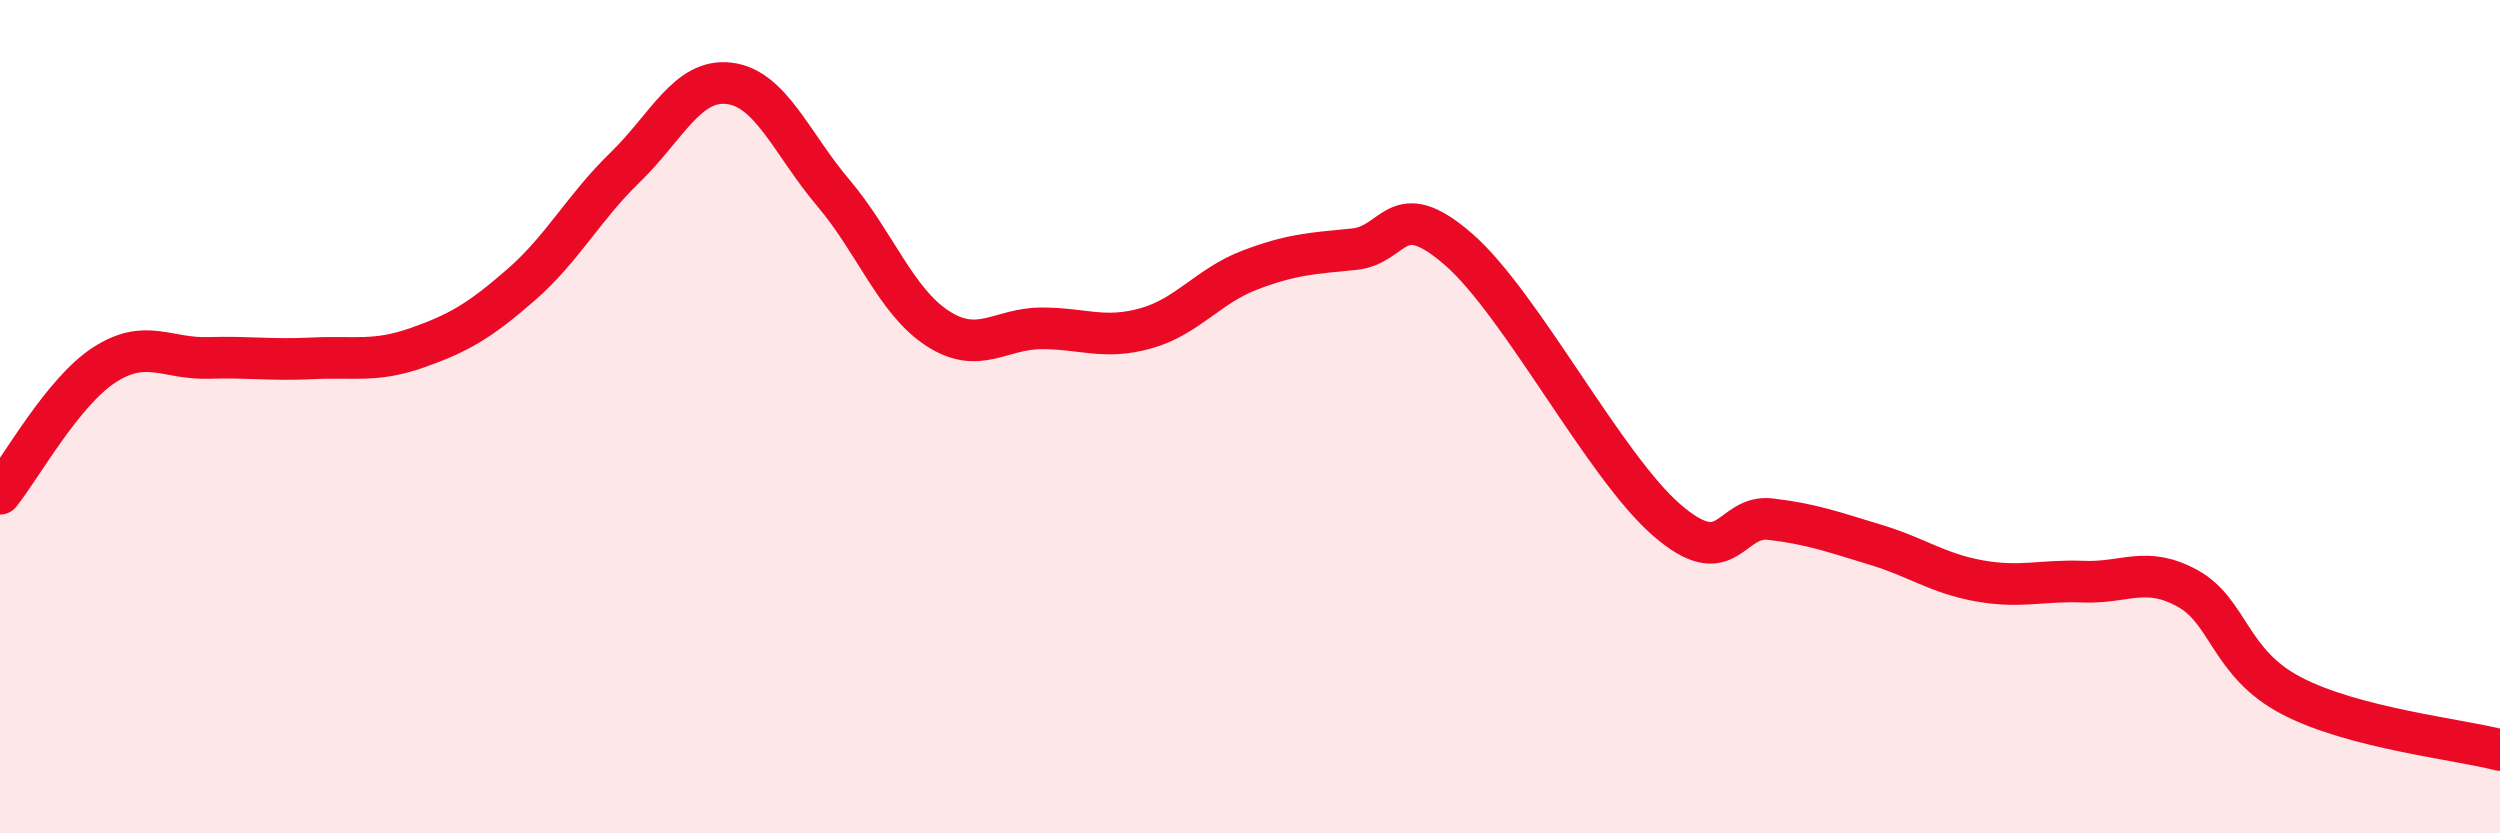 
    <svg width="60" height="20" viewBox="0 0 60 20" xmlns="http://www.w3.org/2000/svg">
      <path
        d="M 0,11.85 C 0.5,11.23 1.5,9.41 2.5,8.76 C 3.5,8.11 4,8.62 5,8.59 C 6,8.56 6.5,8.65 7.5,8.6 C 8.5,8.55 9,8.7 10,8.35 C 11,8 11.5,7.71 12.5,6.84 C 13.5,5.97 14,4.99 15,4.02 C 16,3.05 16.5,1.88 17.5,2 C 18.5,2.12 19,3.45 20,4.63 C 21,5.81 21.5,7.23 22.5,7.88 C 23.5,8.53 24,7.88 25,7.88 C 26,7.88 26.5,8.16 27.5,7.88 C 28.5,7.6 29,6.86 30,6.48 C 31,6.1 31.5,6.08 32.5,5.98 C 33.5,5.88 33.5,4.68 35,5.98 C 36.5,7.28 38.5,11.18 40,12.48 C 41.5,13.78 41.5,12.34 42.5,12.46 C 43.5,12.58 44,12.77 45,13.07 C 46,13.37 46.5,13.76 47.5,13.94 C 48.5,14.12 49,13.92 50,13.96 C 51,14 51.5,13.57 52.5,14.12 C 53.5,14.67 53.5,15.92 55,16.7 C 56.5,17.48 59,17.74 60,18L60 20L0 20Z"
        fill="#EB0A25"
        opacity="0.1"
        stroke-linecap="round"
        stroke-linejoin="round"
      />
      <path
        d="M 0,11.85 C 0.5,11.23 1.5,9.41 2.5,8.76 C 3.5,8.11 4,8.62 5,8.59 C 6,8.56 6.5,8.65 7.5,8.6 C 8.5,8.55 9,8.7 10,8.35 C 11,8 11.5,7.71 12.5,6.84 C 13.5,5.97 14,4.99 15,4.02 C 16,3.05 16.5,1.88 17.5,2 C 18.5,2.12 19,3.45 20,4.63 C 21,5.81 21.5,7.23 22.5,7.88 C 23.5,8.53 24,7.88 25,7.88 C 26,7.88 26.5,8.16 27.5,7.88 C 28.5,7.6 29,6.86 30,6.48 C 31,6.1 31.5,6.08 32.5,5.98 C 33.5,5.88 33.5,4.68 35,5.98 C 36.5,7.28 38.5,11.18 40,12.48 C 41.5,13.78 41.5,12.34 42.5,12.46 C 43.5,12.58 44,12.77 45,13.07 C 46,13.37 46.5,13.76 47.5,13.94 C 48.5,14.12 49,13.92 50,13.96 C 51,14 51.5,13.57 52.5,14.12 C 53.5,14.67 53.5,15.92 55,16.7 C 56.5,17.48 59,17.74 60,18"
        stroke="#EB0A25"
        stroke-width="1"
        fill="none"
        stroke-linecap="round"
        stroke-linejoin="round"
      />
    </svg>
  